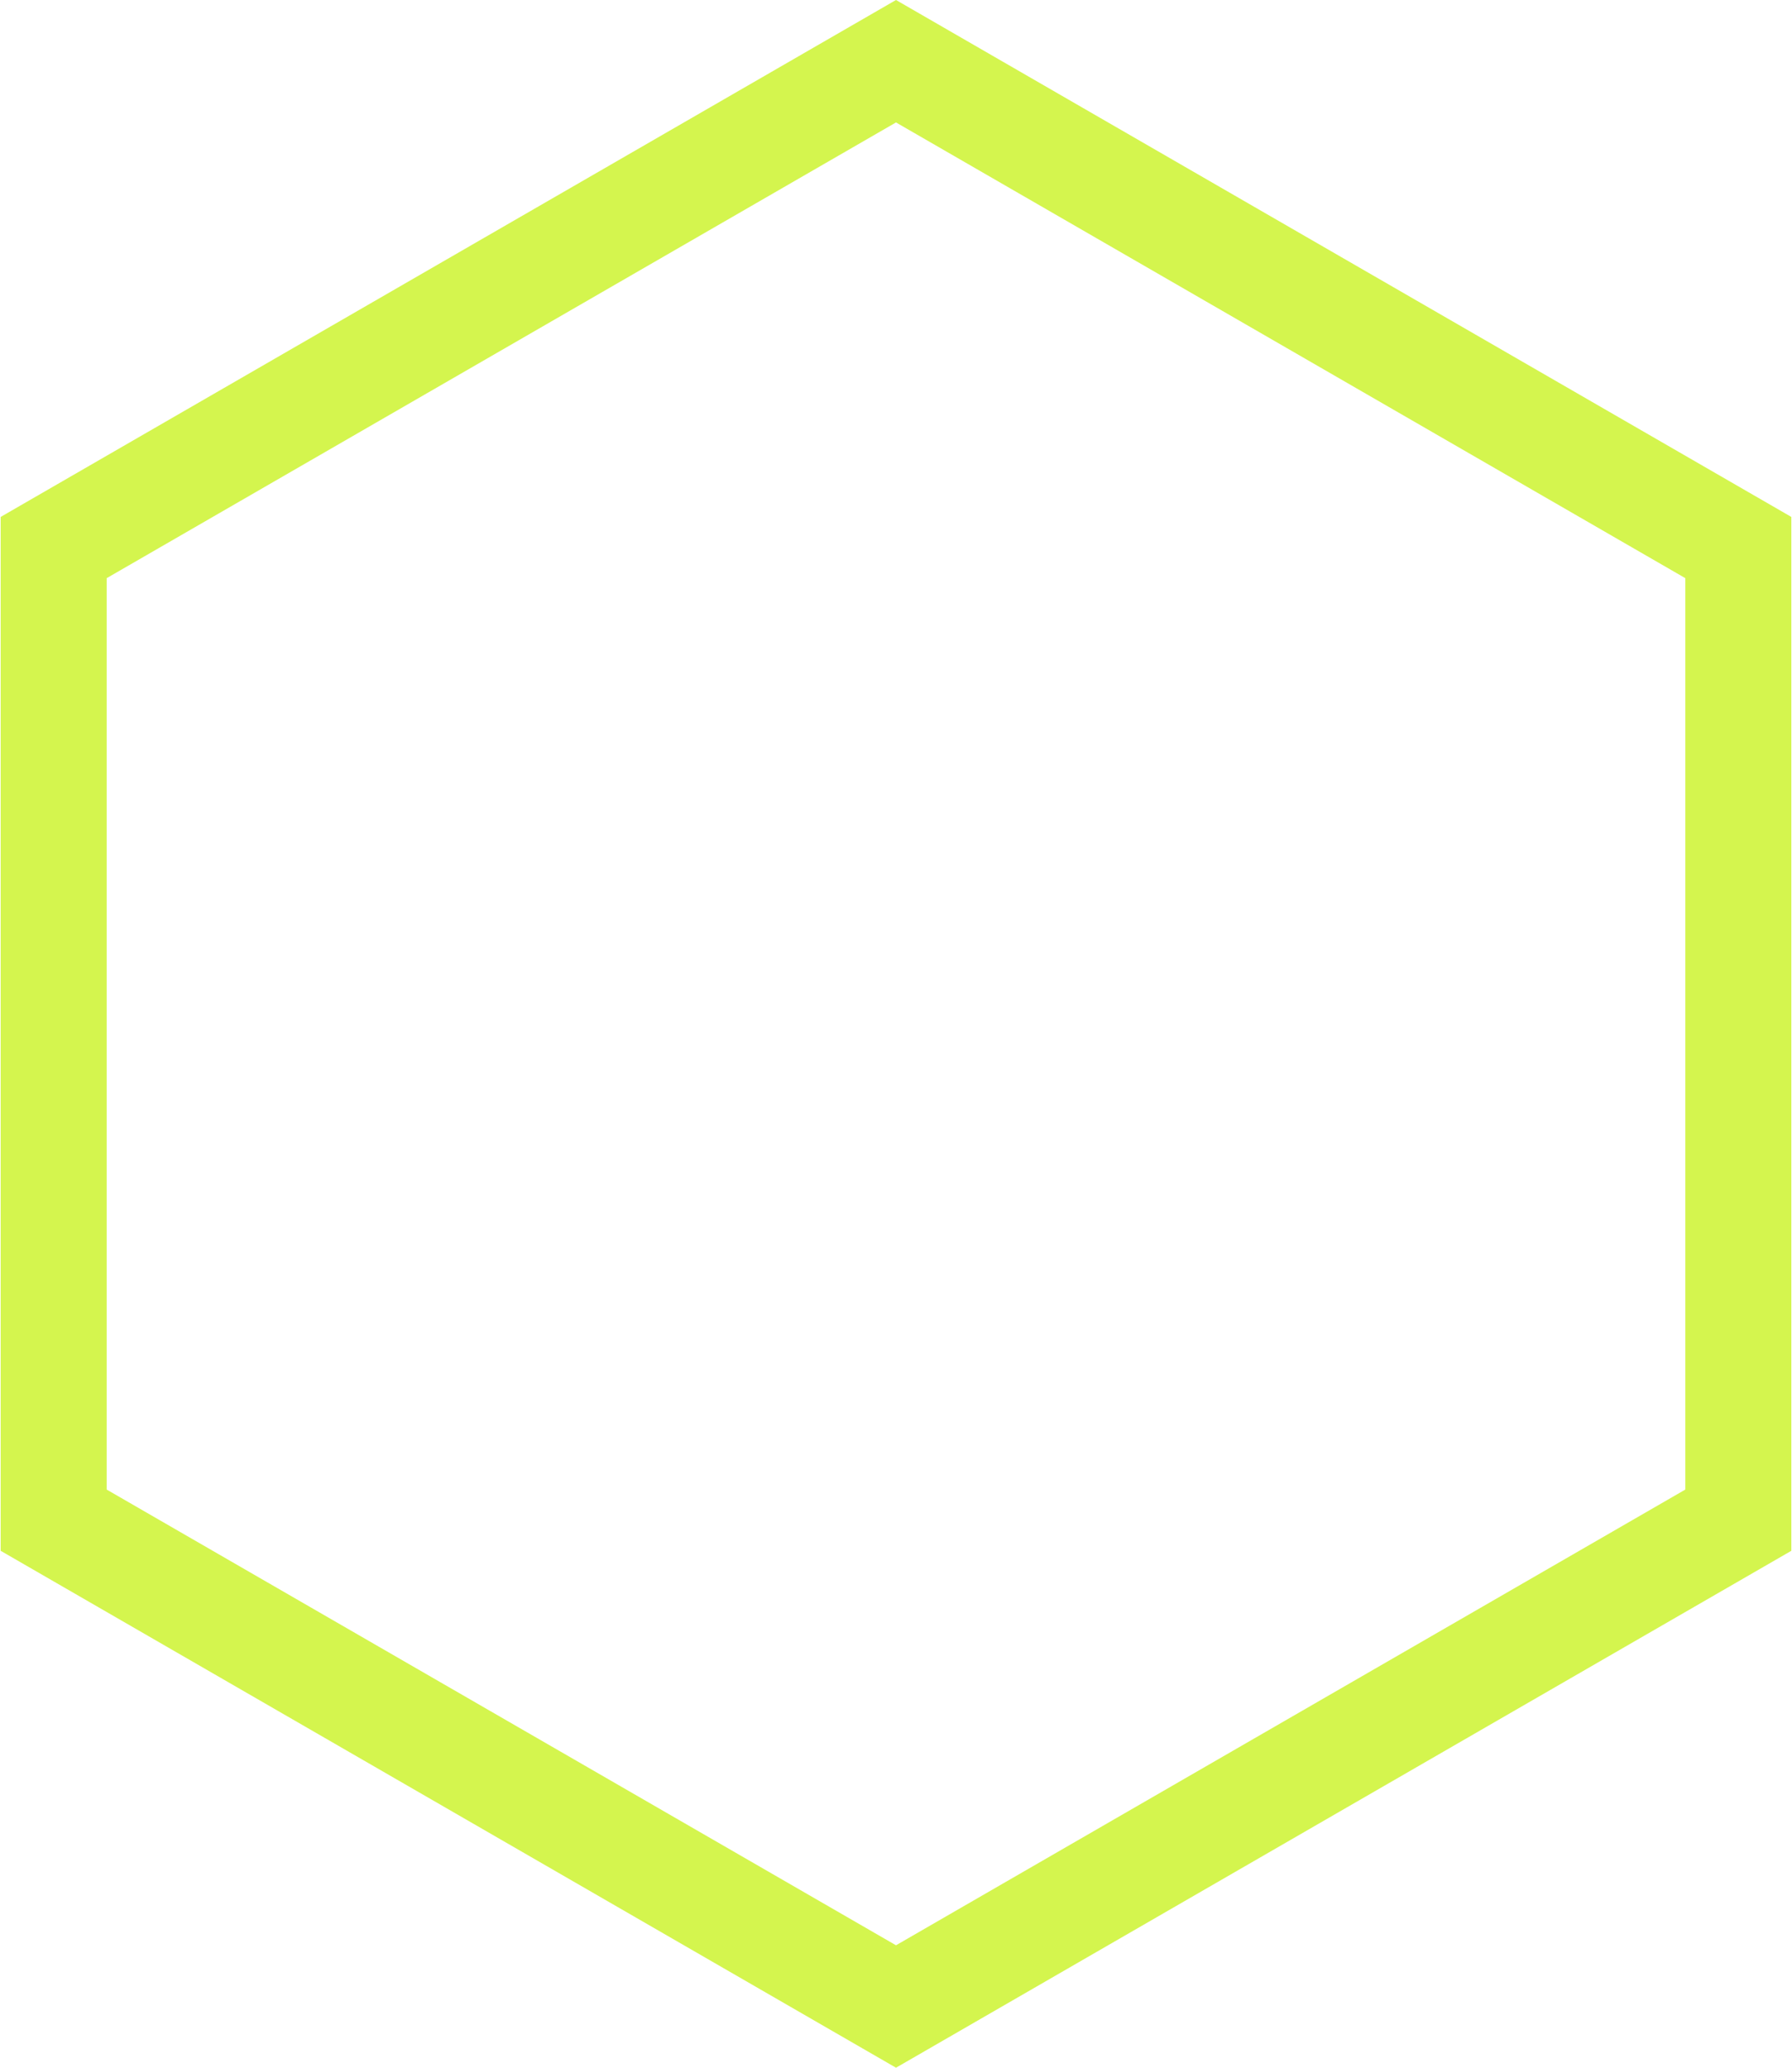 <?xml version="1.0" encoding="UTF-8"?> <svg xmlns="http://www.w3.org/2000/svg" width="338" height="390" viewBox="0 0 338 390" fill="none"> <path d="M10.125 103.274L169 11.547L327.875 103.274V286.727L169 378.453L10.125 286.727V103.274Z" stroke="#D4F54E" stroke-width="20"></path> </svg> 